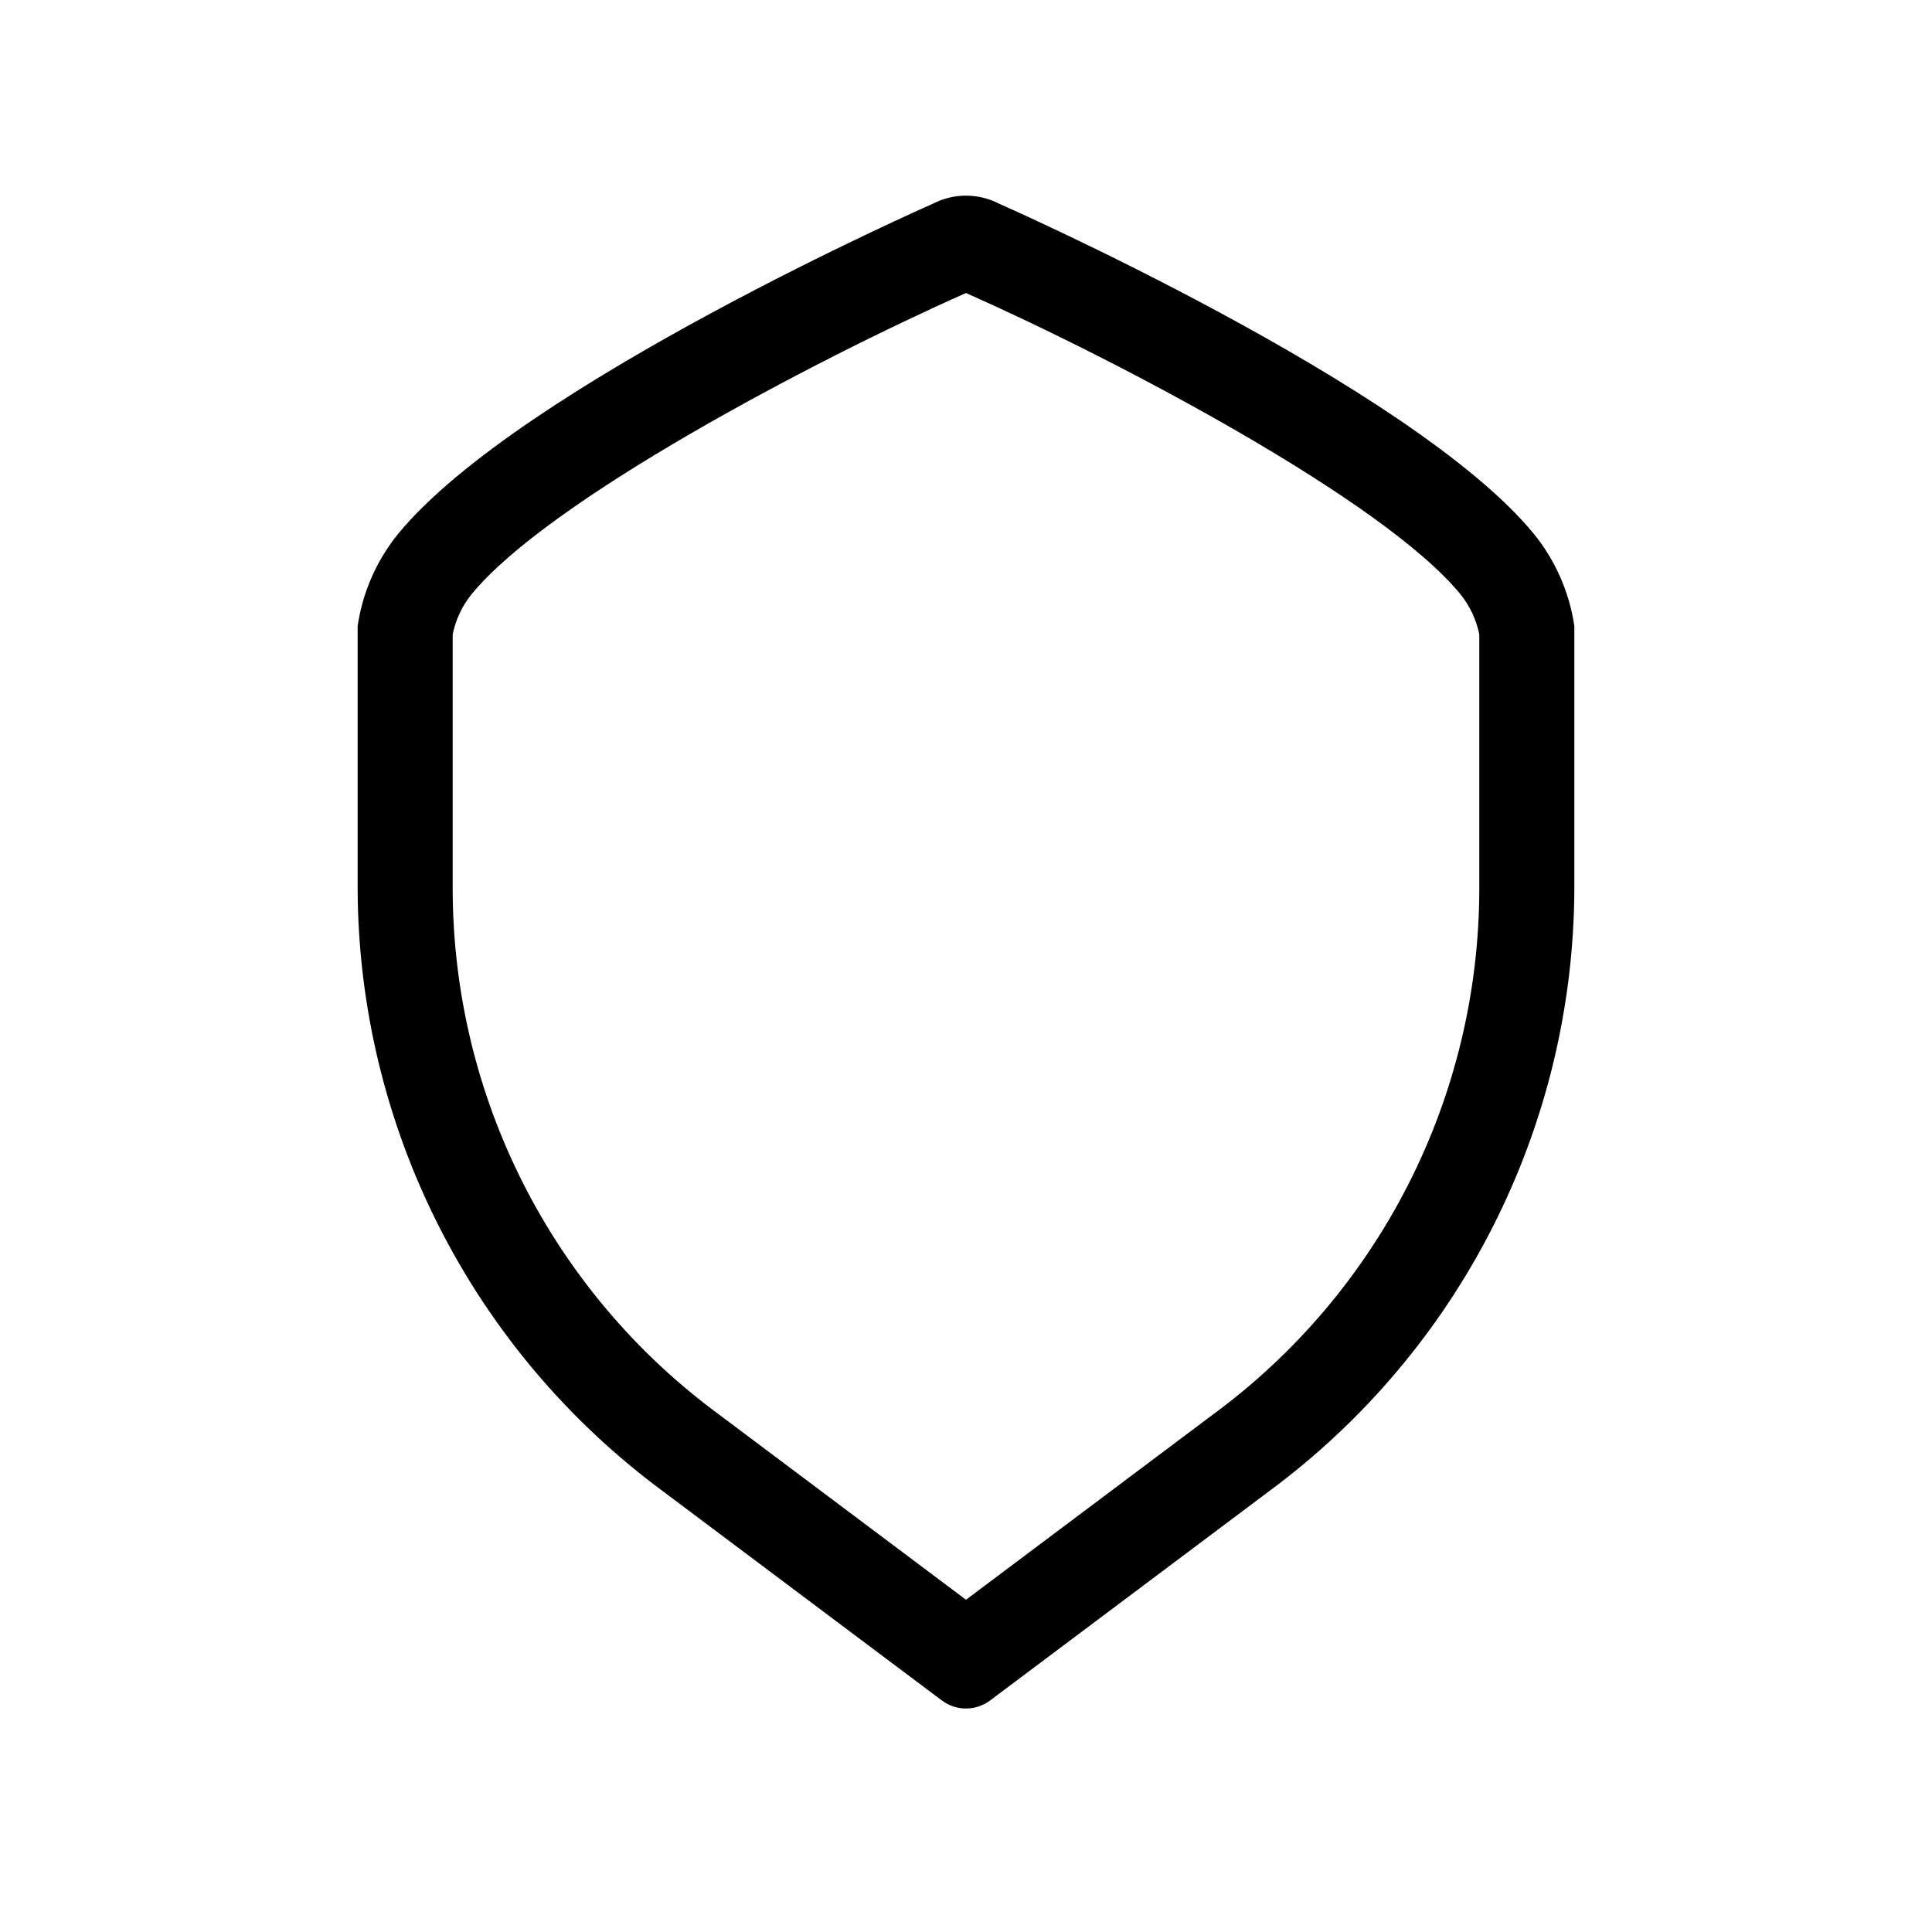 <?xml version="1.0" encoding="UTF-8"?>
<!-- Uploaded to: SVG Find, www.svgrepo.com, Generator: SVG Find Mixer Tools -->
<svg fill="#000000" width="800px" height="800px" version="1.1" viewBox="144 144 512 512" xmlns="http://www.w3.org/2000/svg">
 <path d="m400 221.65c40.426 17.941 110.57 54.883 131 79.793l-0.004-0.004c2.512 3.102 4.238 6.766 5.031 10.676v67.566c-0.043 27.109-6.453 53.832-18.715 78.012-12.266 24.176-30.039 45.137-51.887 61.184l-65.426 49.074-65.426-49.07-0.004-0.004c-21.848-16.047-39.621-37.008-51.883-61.184-12.266-24.18-18.676-50.902-18.719-78.012v-67.566c0.797-3.91 2.519-7.57 5.031-10.672 20.43-24.914 90.574-61.855 131-79.793m0-25.801c-3.074 0-6.102 0.742-8.828 2.16 0 0-109.43 48.164-141.65 87.457-5.723 7.039-9.438 15.492-10.742 24.465v69.75c0.129 31.004 7.488 61.555 21.492 89.215 14.004 27.664 34.27 51.676 59.184 70.133l74.176 55.633c3.777 2.812 8.953 2.812 12.734 0l74.172-55.633c24.914-18.457 45.18-42.469 59.184-70.133 14.008-27.66 21.367-58.211 21.496-89.215v-69.75c-1.309-8.973-5.019-17.426-10.742-24.465-32.227-39.293-141.65-87.457-141.65-87.457-2.727-1.418-5.754-2.16-8.824-2.16z"/>
</svg>
